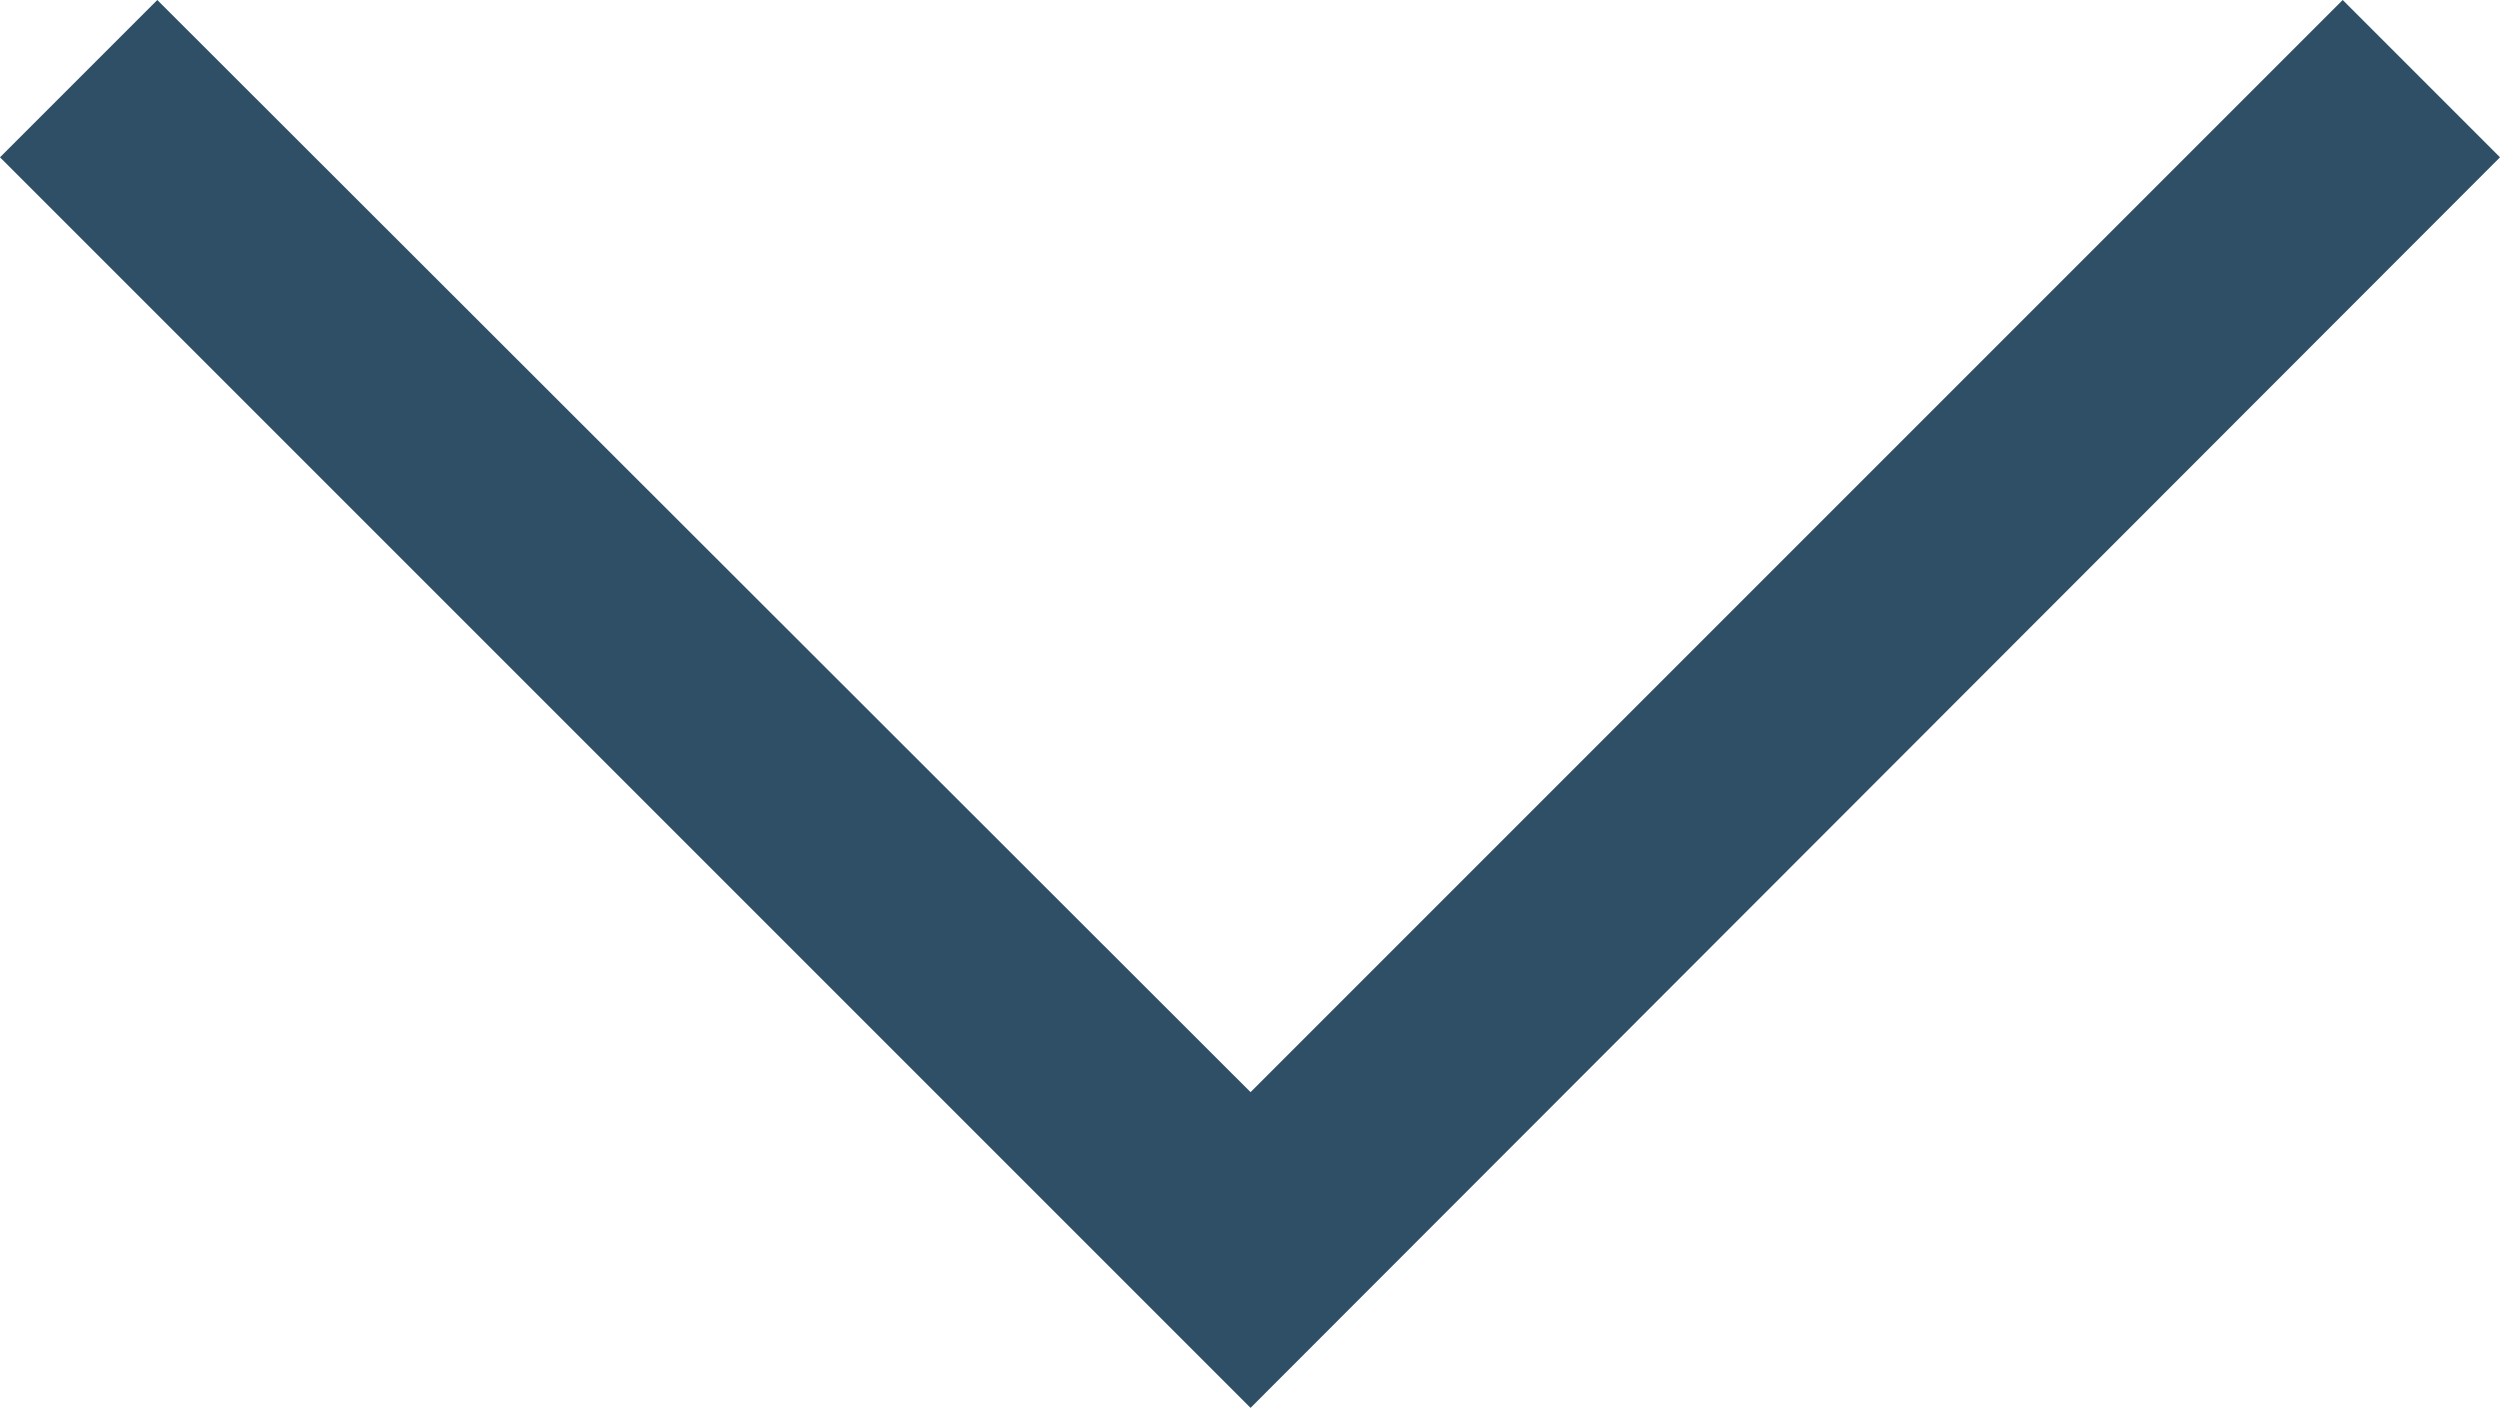 <svg xmlns="http://www.w3.org/2000/svg" viewBox="0 0 22.41 12.62"><defs><style>.cls-1{fill:#2e4f65;}</style></defs><title>arw_weekend_sp</title><path class="cls-1" d="M11.21 12.62l-11.21-11.21 1.41-1.41 9.8 9.79 9.79-9.79 1.41 1.41-11.2 11.21z" id="DATA"/></svg>